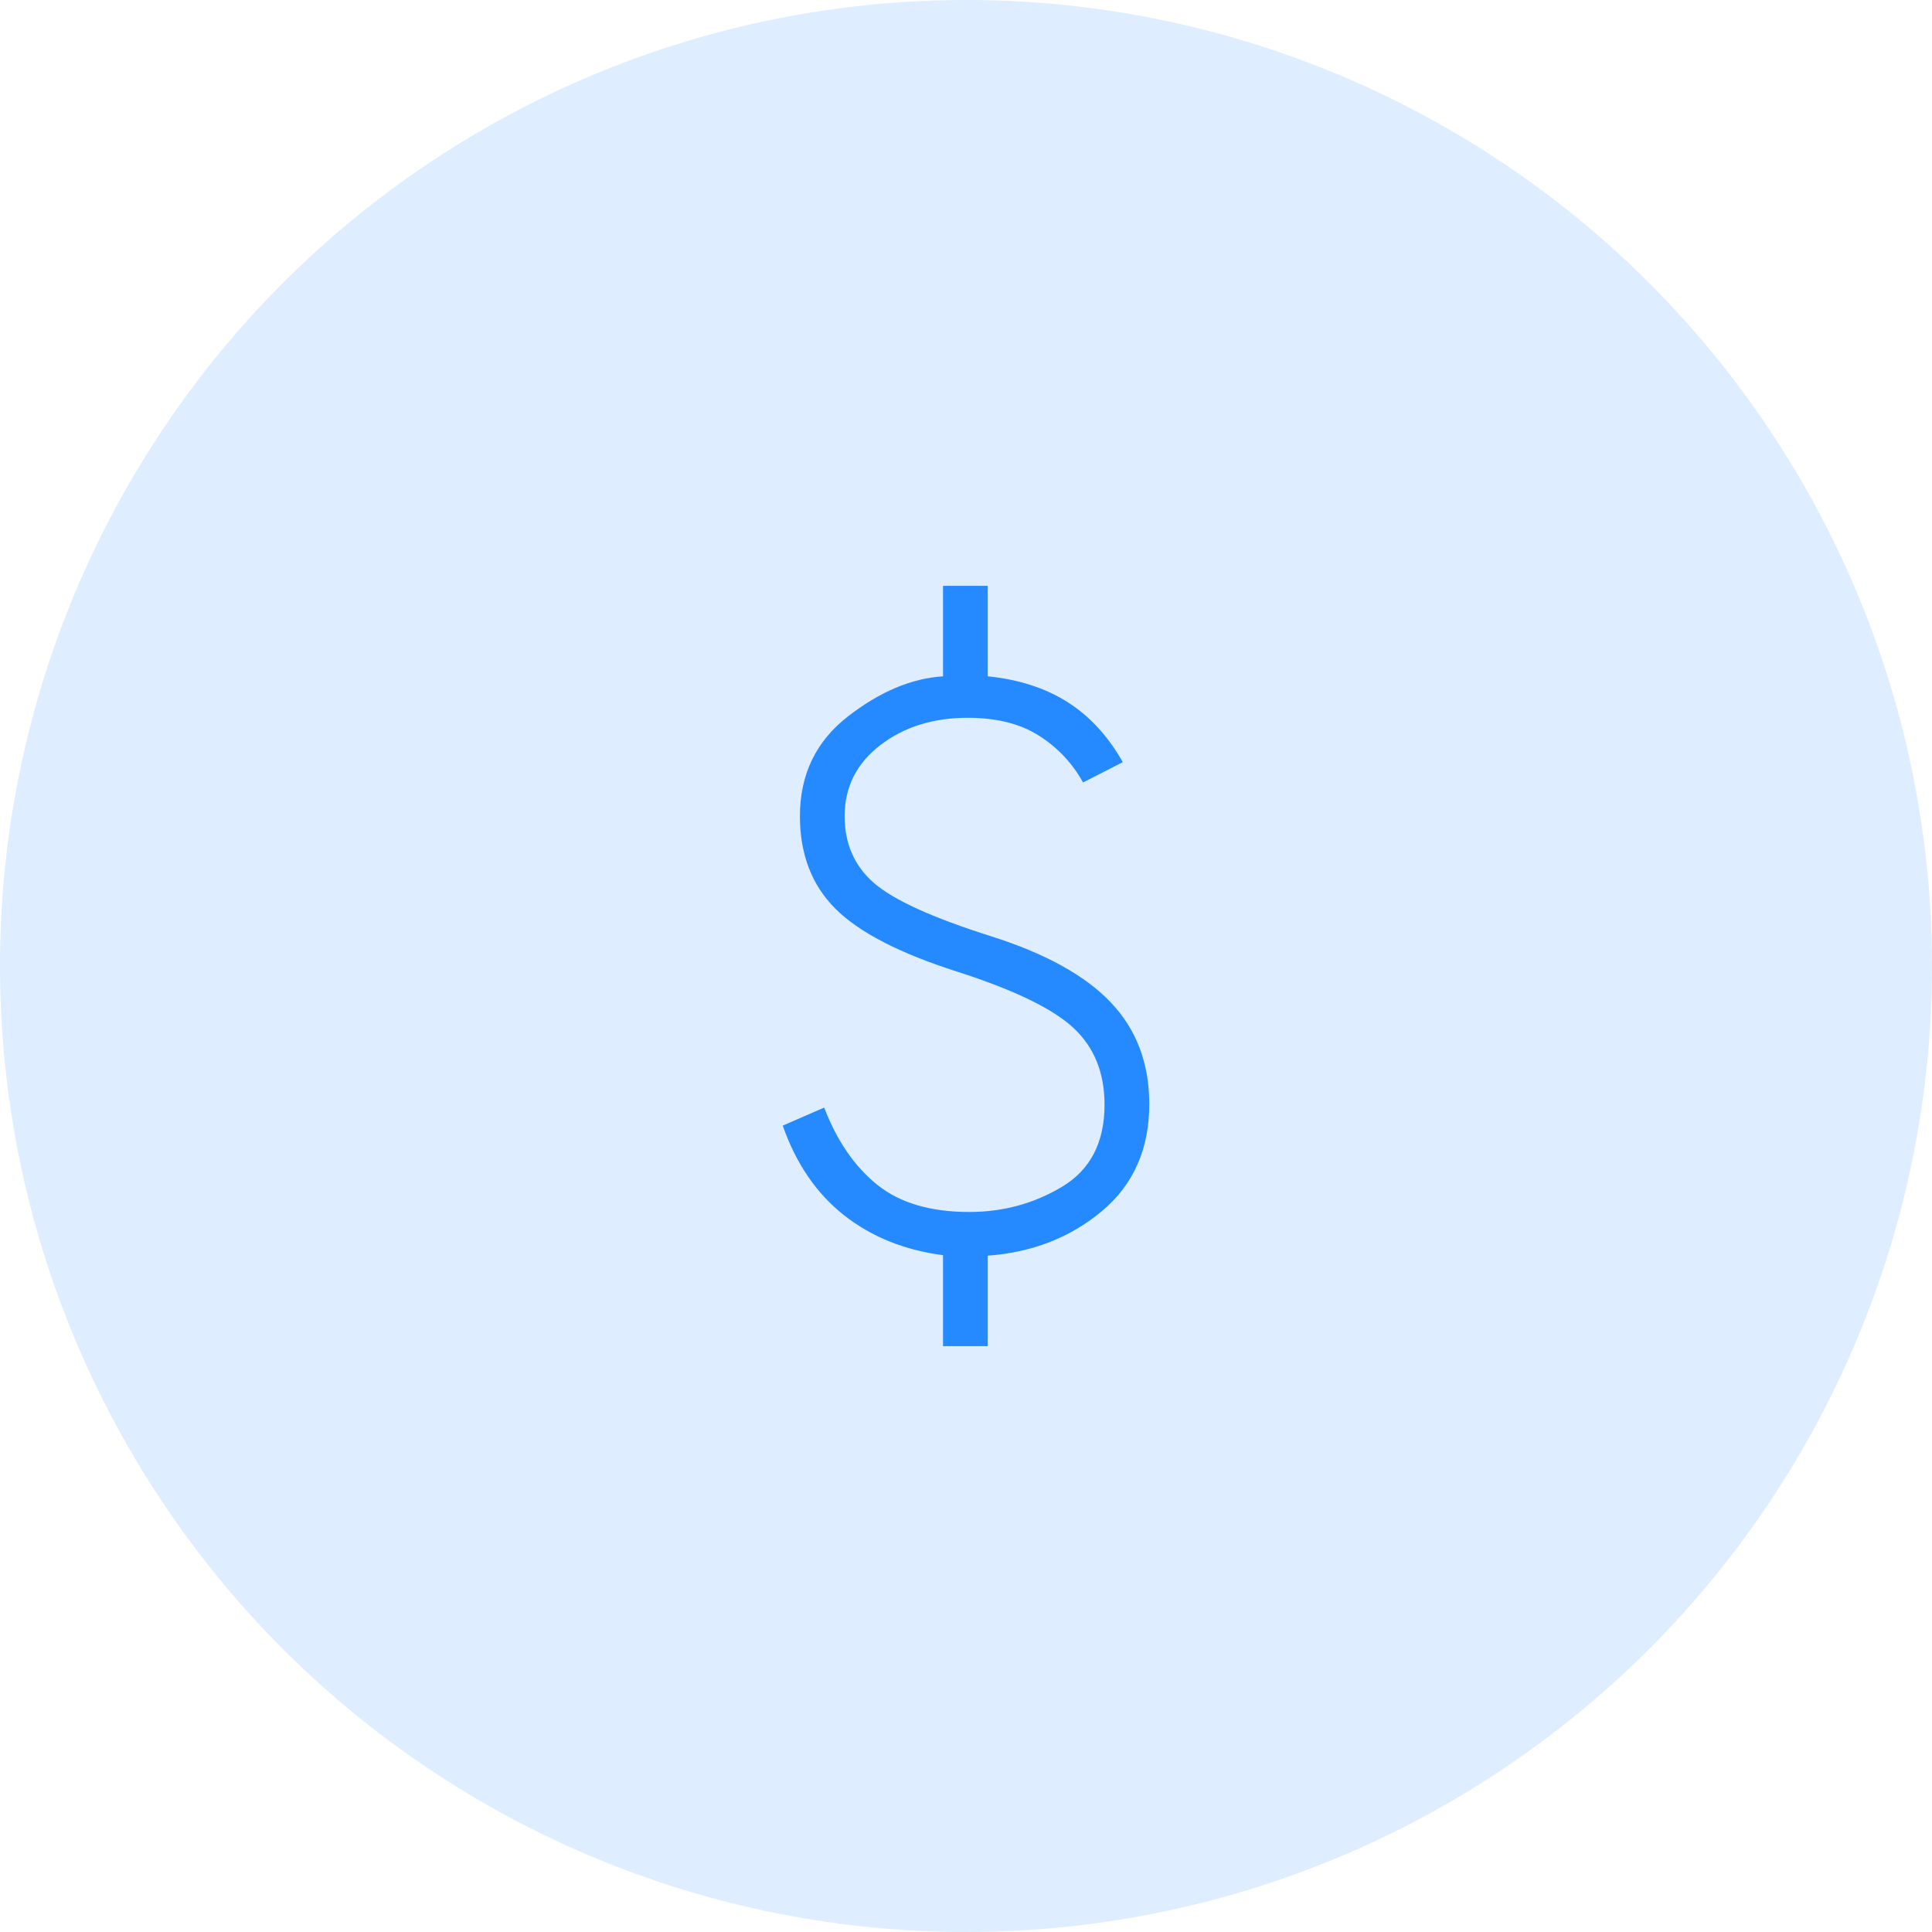 <svg width="72" height="72" viewBox="0 0 72 72" fill="none" xmlns="http://www.w3.org/2000/svg">
<circle cx="36" cy="36" r="36" fill="#258AFF" fill-opacity="0.15"/>
<path d="M35.144 50.167V46.776C33.715 46.592 32.487 46.097 31.46 45.292C30.433 44.486 29.67 43.372 29.17 41.949L30.715 41.276C31.195 42.524 31.856 43.484 32.697 44.157C33.538 44.83 34.678 45.167 36.119 45.167C37.386 45.167 38.543 44.851 39.591 44.22C40.639 43.588 41.163 42.571 41.163 41.167C41.163 39.981 40.778 39.028 40.006 38.309C39.235 37.59 37.791 36.891 35.676 36.212C33.522 35.526 32.006 34.742 31.128 33.86C30.25 32.979 29.811 31.831 29.811 30.417C29.811 28.867 30.405 27.63 31.593 26.705C32.781 25.78 33.965 25.28 35.144 25.205V21.833H36.811V25.205C37.965 25.32 38.956 25.641 39.784 26.165C40.612 26.69 41.298 27.436 41.843 28.404L40.362 29.16C39.965 28.442 39.418 27.861 38.721 27.417C38.025 26.972 37.138 26.75 36.061 26.75C34.774 26.75 33.689 27.09 32.804 27.771C31.92 28.451 31.477 29.333 31.477 30.417C31.477 31.44 31.841 32.269 32.567 32.904C33.294 33.538 34.749 34.201 36.932 34.891C38.956 35.532 40.445 36.355 41.399 37.36C42.353 38.366 42.83 39.628 42.83 41.148C42.83 42.821 42.241 44.15 41.064 45.135C39.887 46.12 38.469 46.673 36.811 46.795V50.167H35.144Z" fill="#258AFF"/>
</svg>
